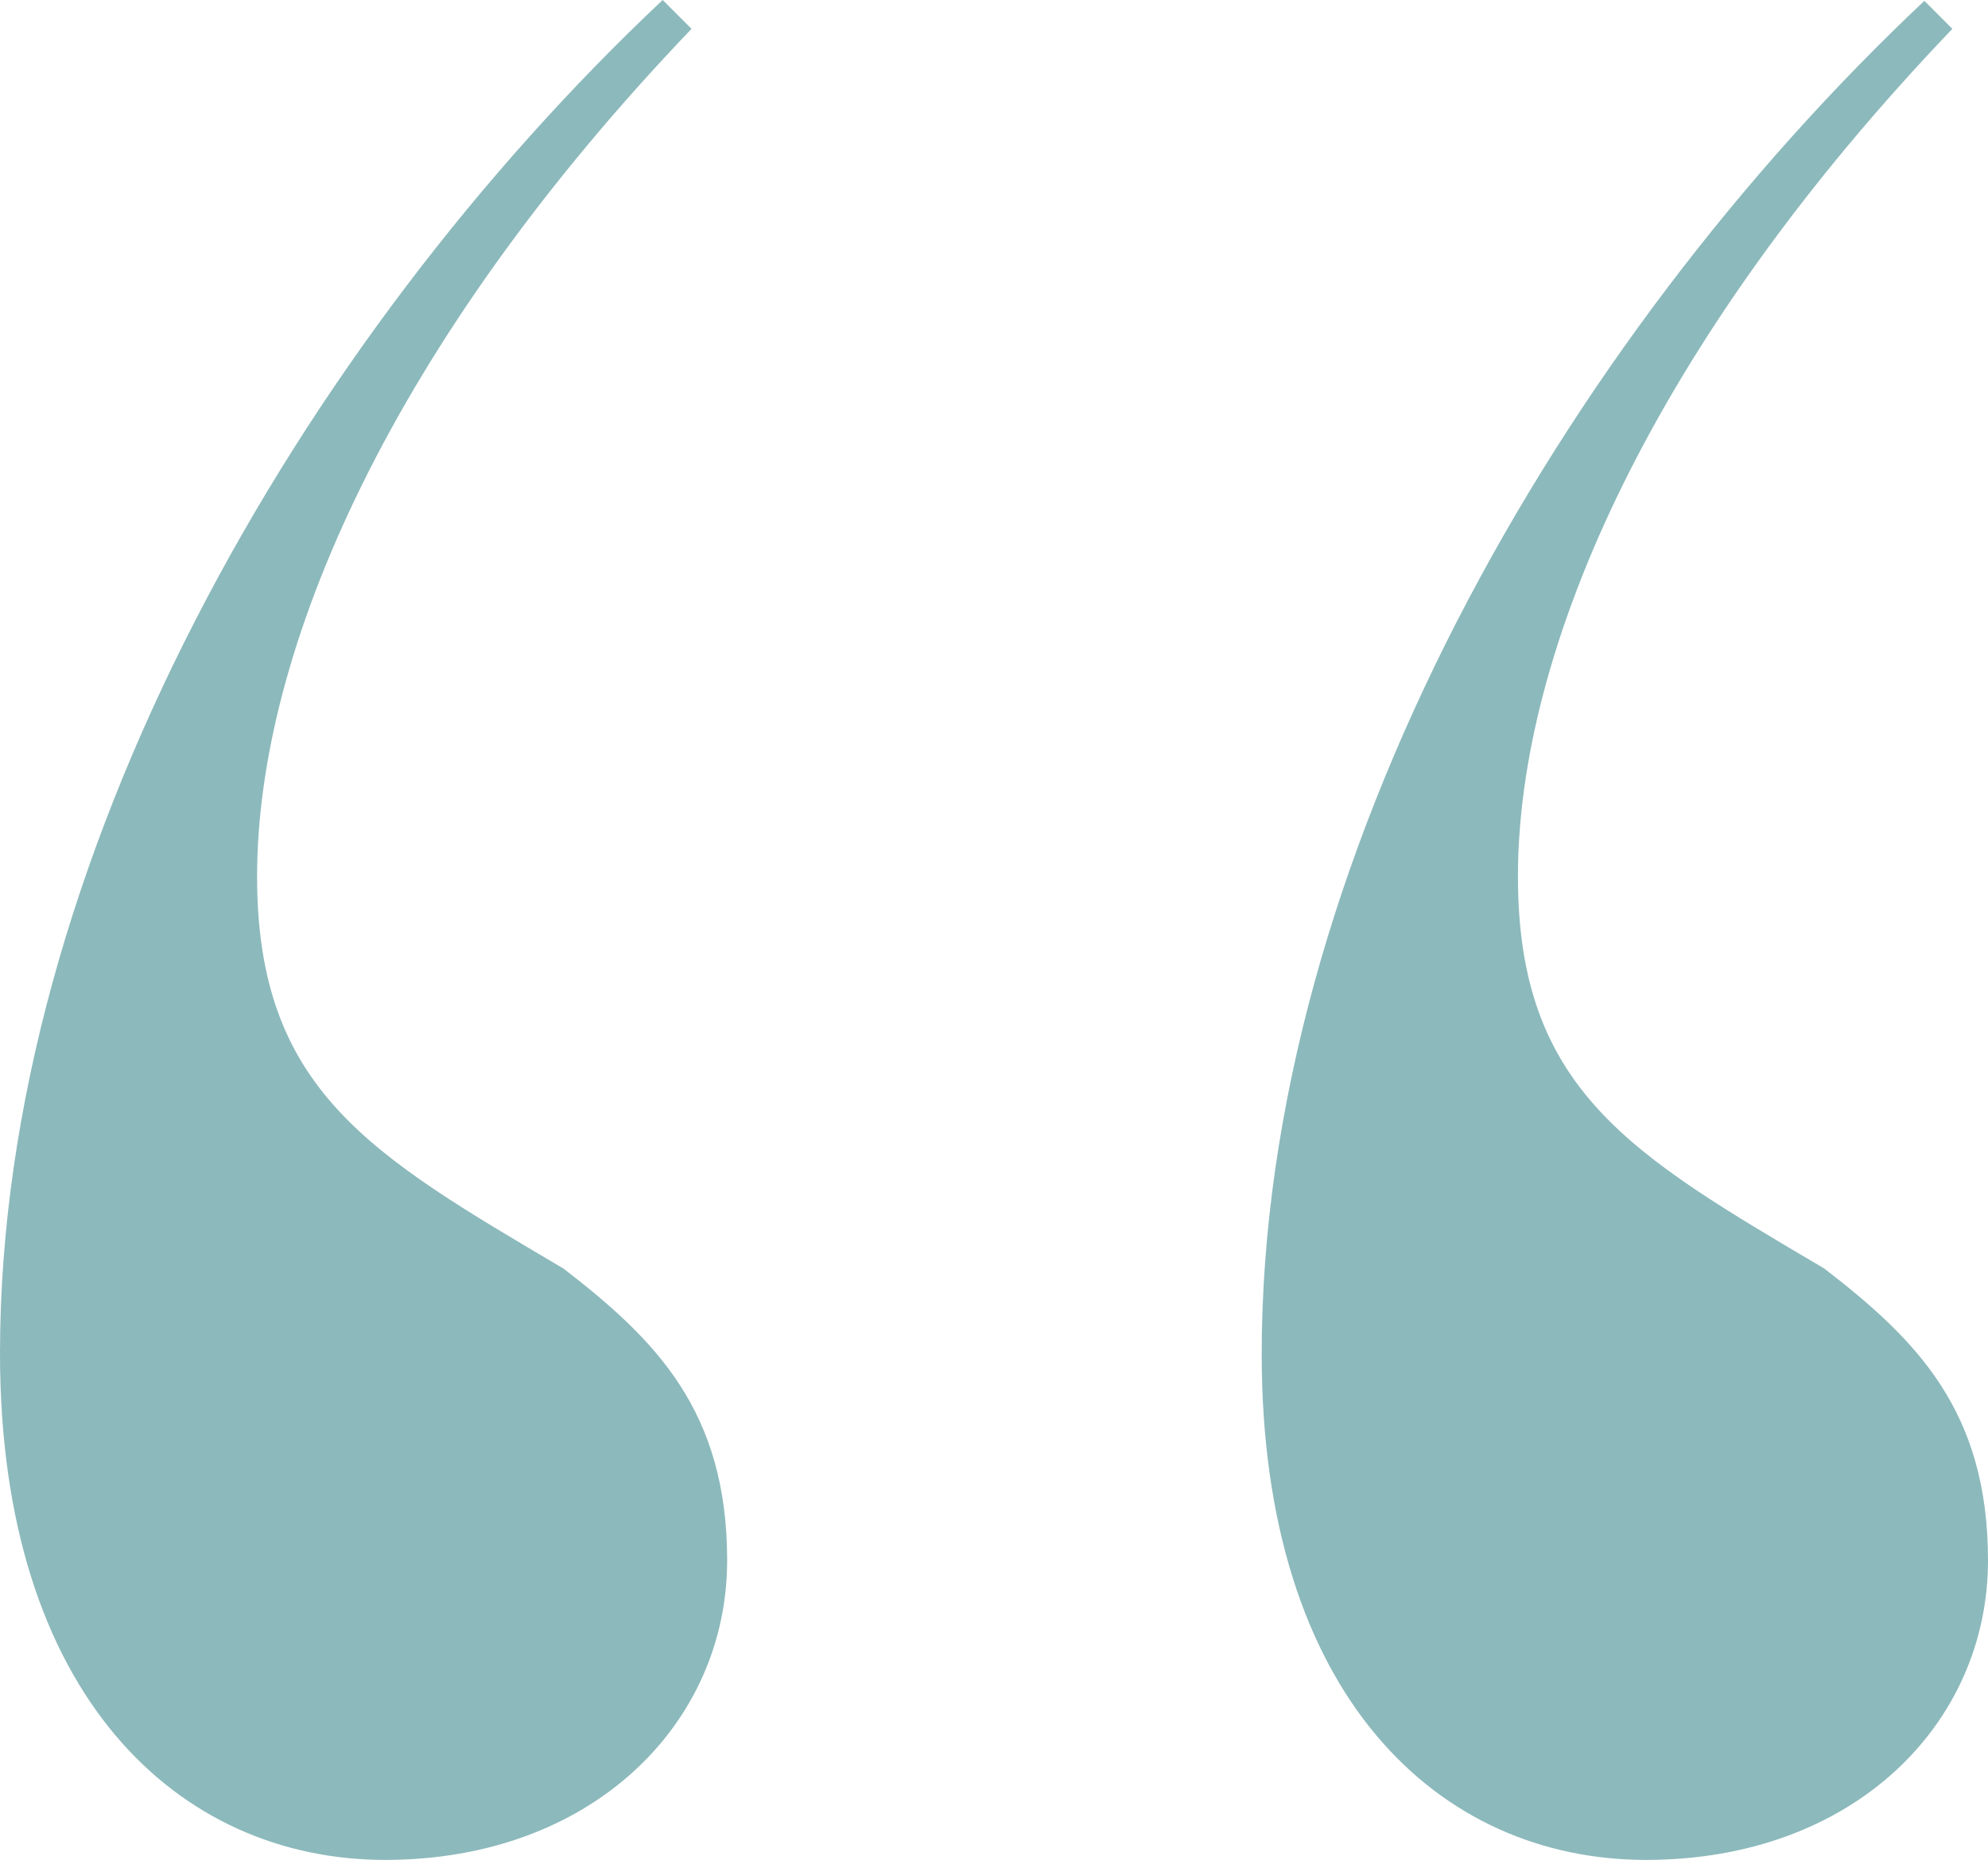 <?xml version="1.0" encoding="UTF-8"?><svg xmlns="http://www.w3.org/2000/svg" viewBox="0 0 23.43 21.92"><defs><style>.cls-1{fill:#8cb9bc;}.cls-2{isolation:isolate;}.cls-3{mix-blend-mode:multiply;}</style></defs><g class="cls-2"><g id="_レイヤー_2"><g id="design"><g class="cls-3"><path class="cls-1" d="M7.81,0l.34.34c-3.53,3.69-5.12,7.31-5.12,9.99,0,2.52,1.34,3.28,3.61,4.62,1.09.84,1.93,1.68,1.93,3.44,0,1.93-1.6,3.53-4.03,3.53S0,19.99,0,15.95C0,10.16,3.53,4.03,7.81,0ZM22.67,0l.34.34c-3.53,3.69-5.12,7.31-5.12,9.99,0,2.52,1.34,3.28,3.61,4.62,1.09.84,1.93,1.68,1.93,3.44,0,1.93-1.59,3.53-4.03,3.53s-4.53-1.93-4.53-5.96c0-5.79,3.53-11.92,7.81-15.95Z"/></g></g></g></g></svg>
